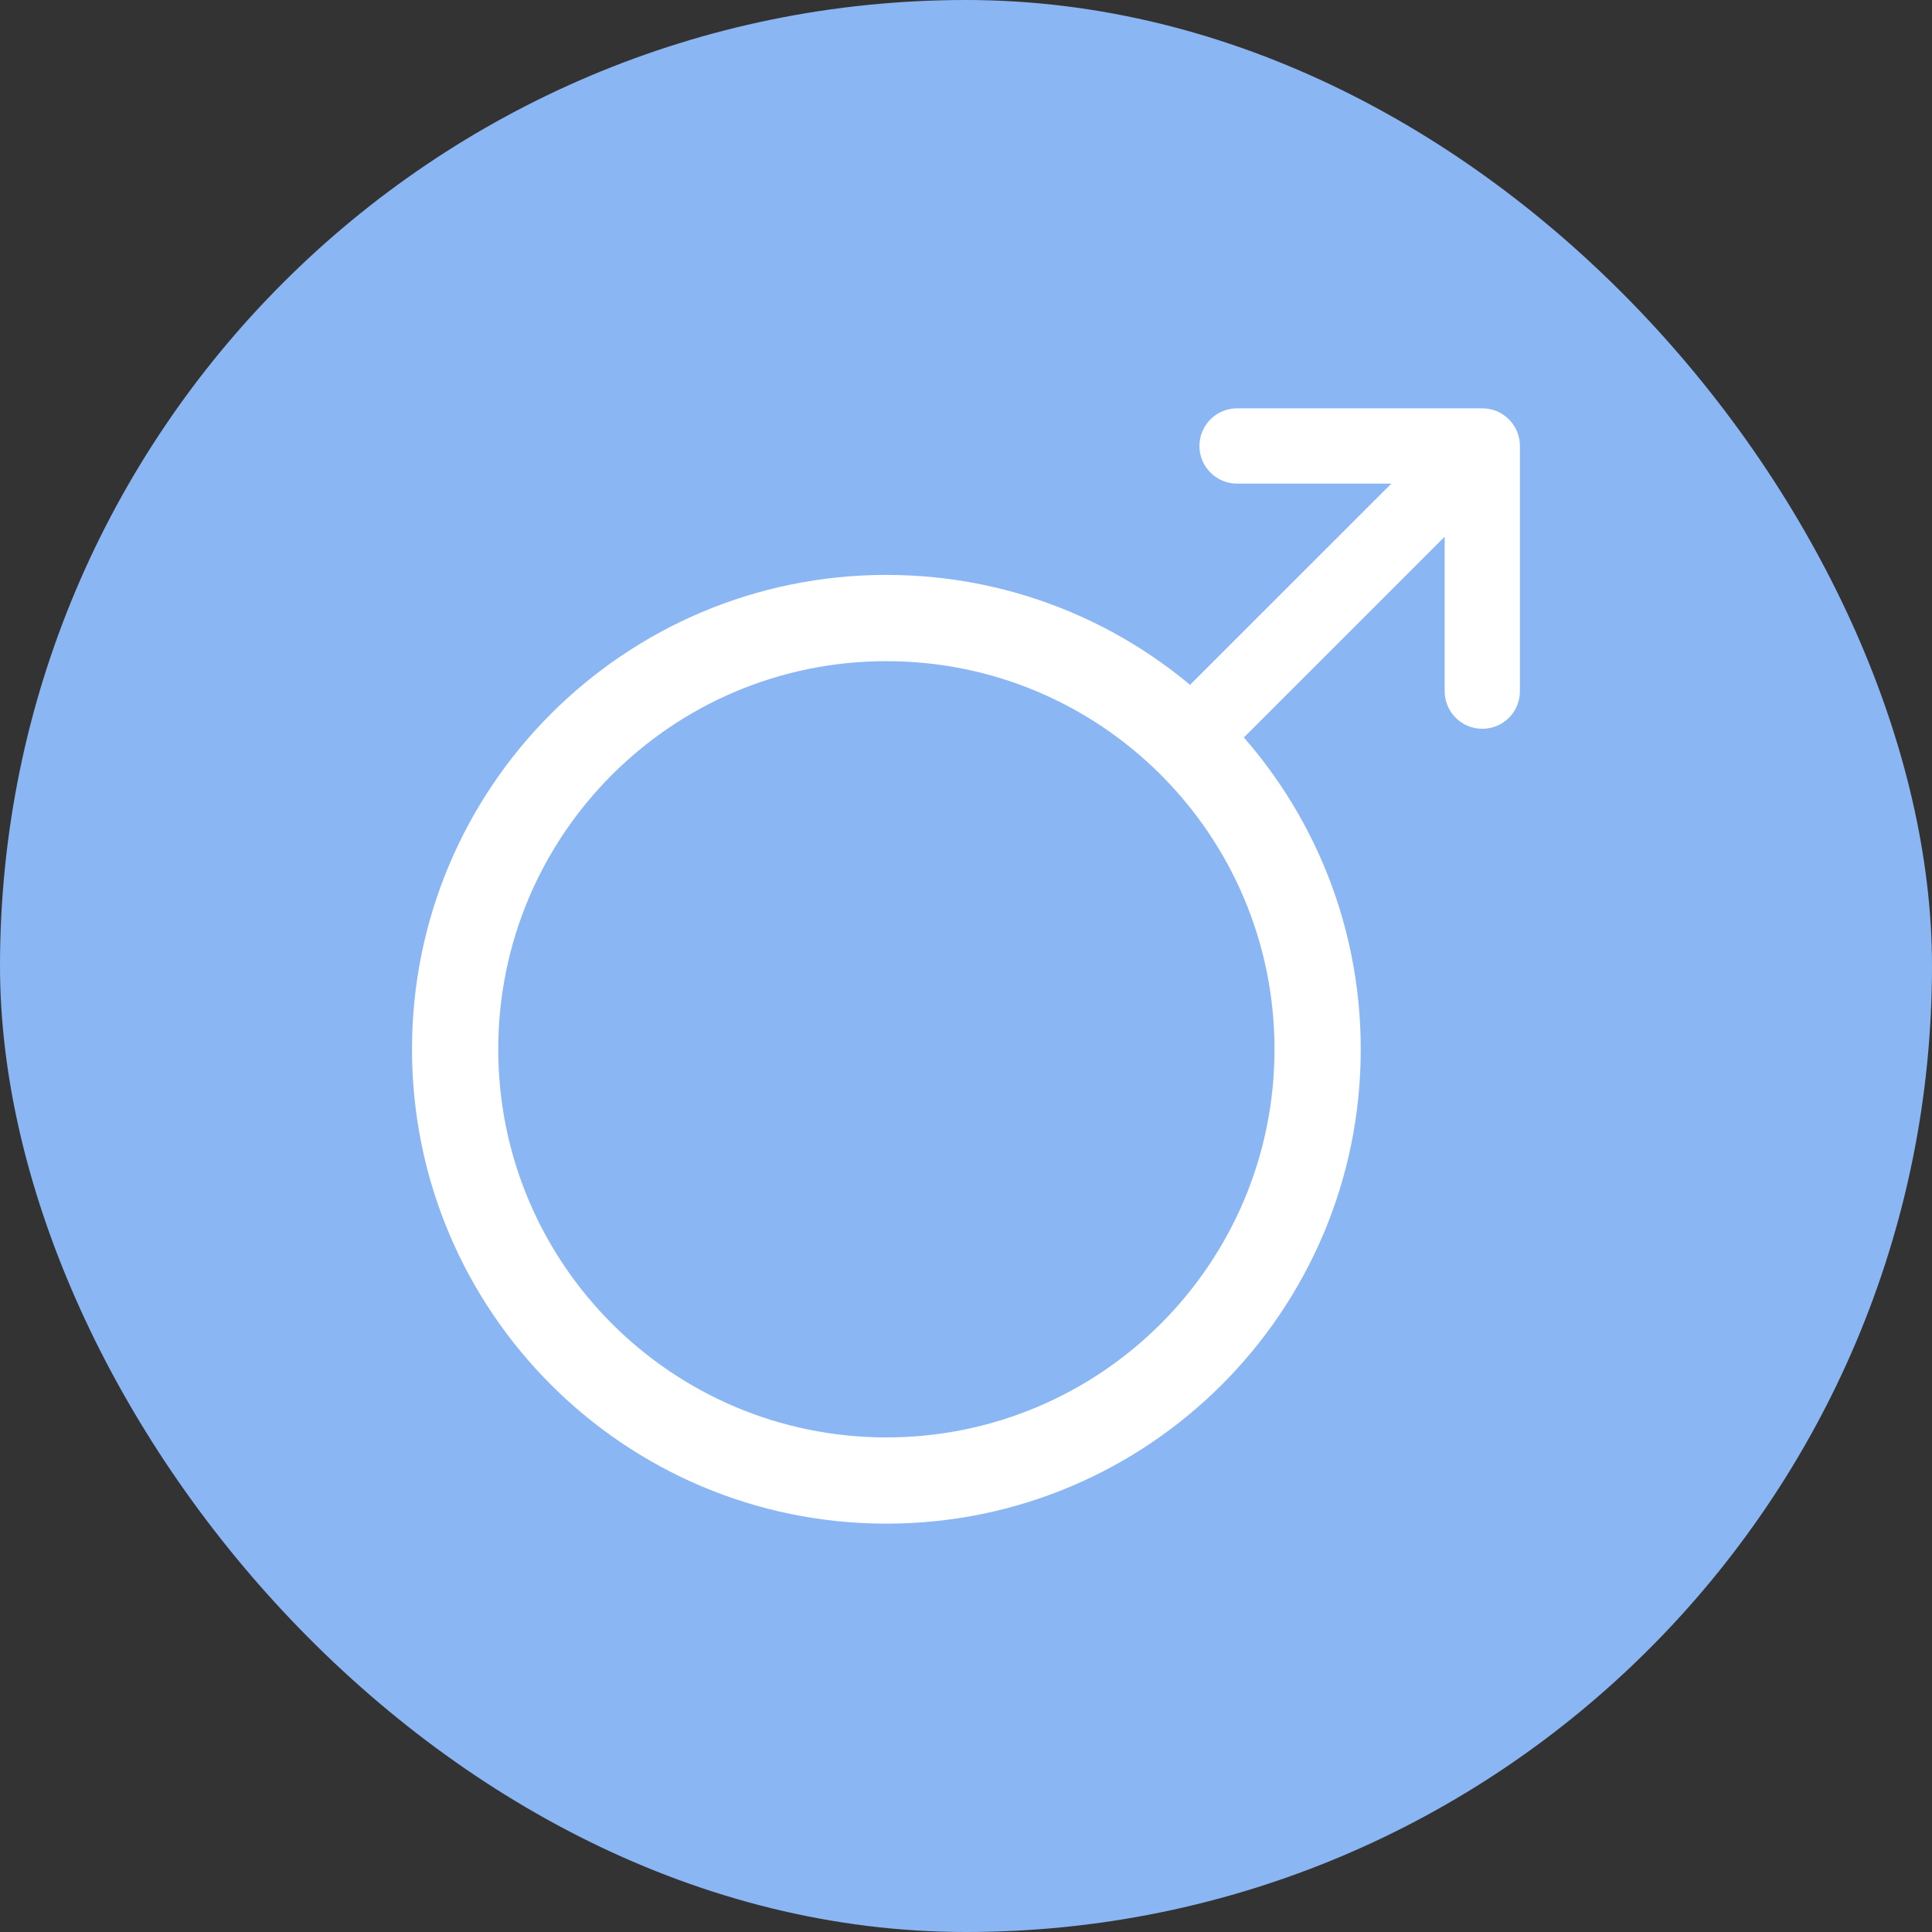 <svg width="28" height="28" viewBox="0 0 28 28" fill="none" xmlns="http://www.w3.org/2000/svg">
    <rect x="0" y="0" width="28" height="28" fill="#333333" stroke="none"/>
    <rect width="28" height="28" rx="14" fill="#8BB6F4"/>
    <path fill-rule="evenodd" clip-rule="evenodd" d="M12.846 9.582C9.74 9.582 7.221 12.1 7.221 15.207C7.221 18.313 9.74 20.832 12.846 20.832C15.953 20.832 18.471 18.313 18.471 15.207C18.471 12.1 15.953 9.582 12.846 9.582ZM5.971 15.207C5.971 11.41 9.049 8.332 12.846 8.332C16.643 8.332 19.721 11.41 19.721 15.207C19.721 19.004 16.643 22.082 12.846 22.082C9.049 22.082 5.971 19.004 5.971 15.207Z" fill="white"/>
    <path d="M21.483 5.918H17.928C17.784 5.918 17.645 5.975 17.543 6.078C17.44 6.18 17.383 6.319 17.383 6.463C17.383 6.608 17.44 6.747 17.543 6.849C17.645 6.951 17.784 7.009 17.928 7.009H20.165L17.247 9.925L18.027 10.688L20.937 7.779V10.017C20.937 10.162 20.995 10.3 21.097 10.403C21.2 10.505 21.338 10.562 21.483 10.562C21.628 10.562 21.766 10.505 21.869 10.403C21.971 10.3 22.028 10.162 22.028 10.017V6.463C22.028 6.392 22.014 6.321 21.987 6.255C21.959 6.188 21.919 6.128 21.869 6.078C21.818 6.027 21.758 5.987 21.692 5.959C21.625 5.932 21.555 5.918 21.483 5.918Z" fill="white"/>
</svg>
